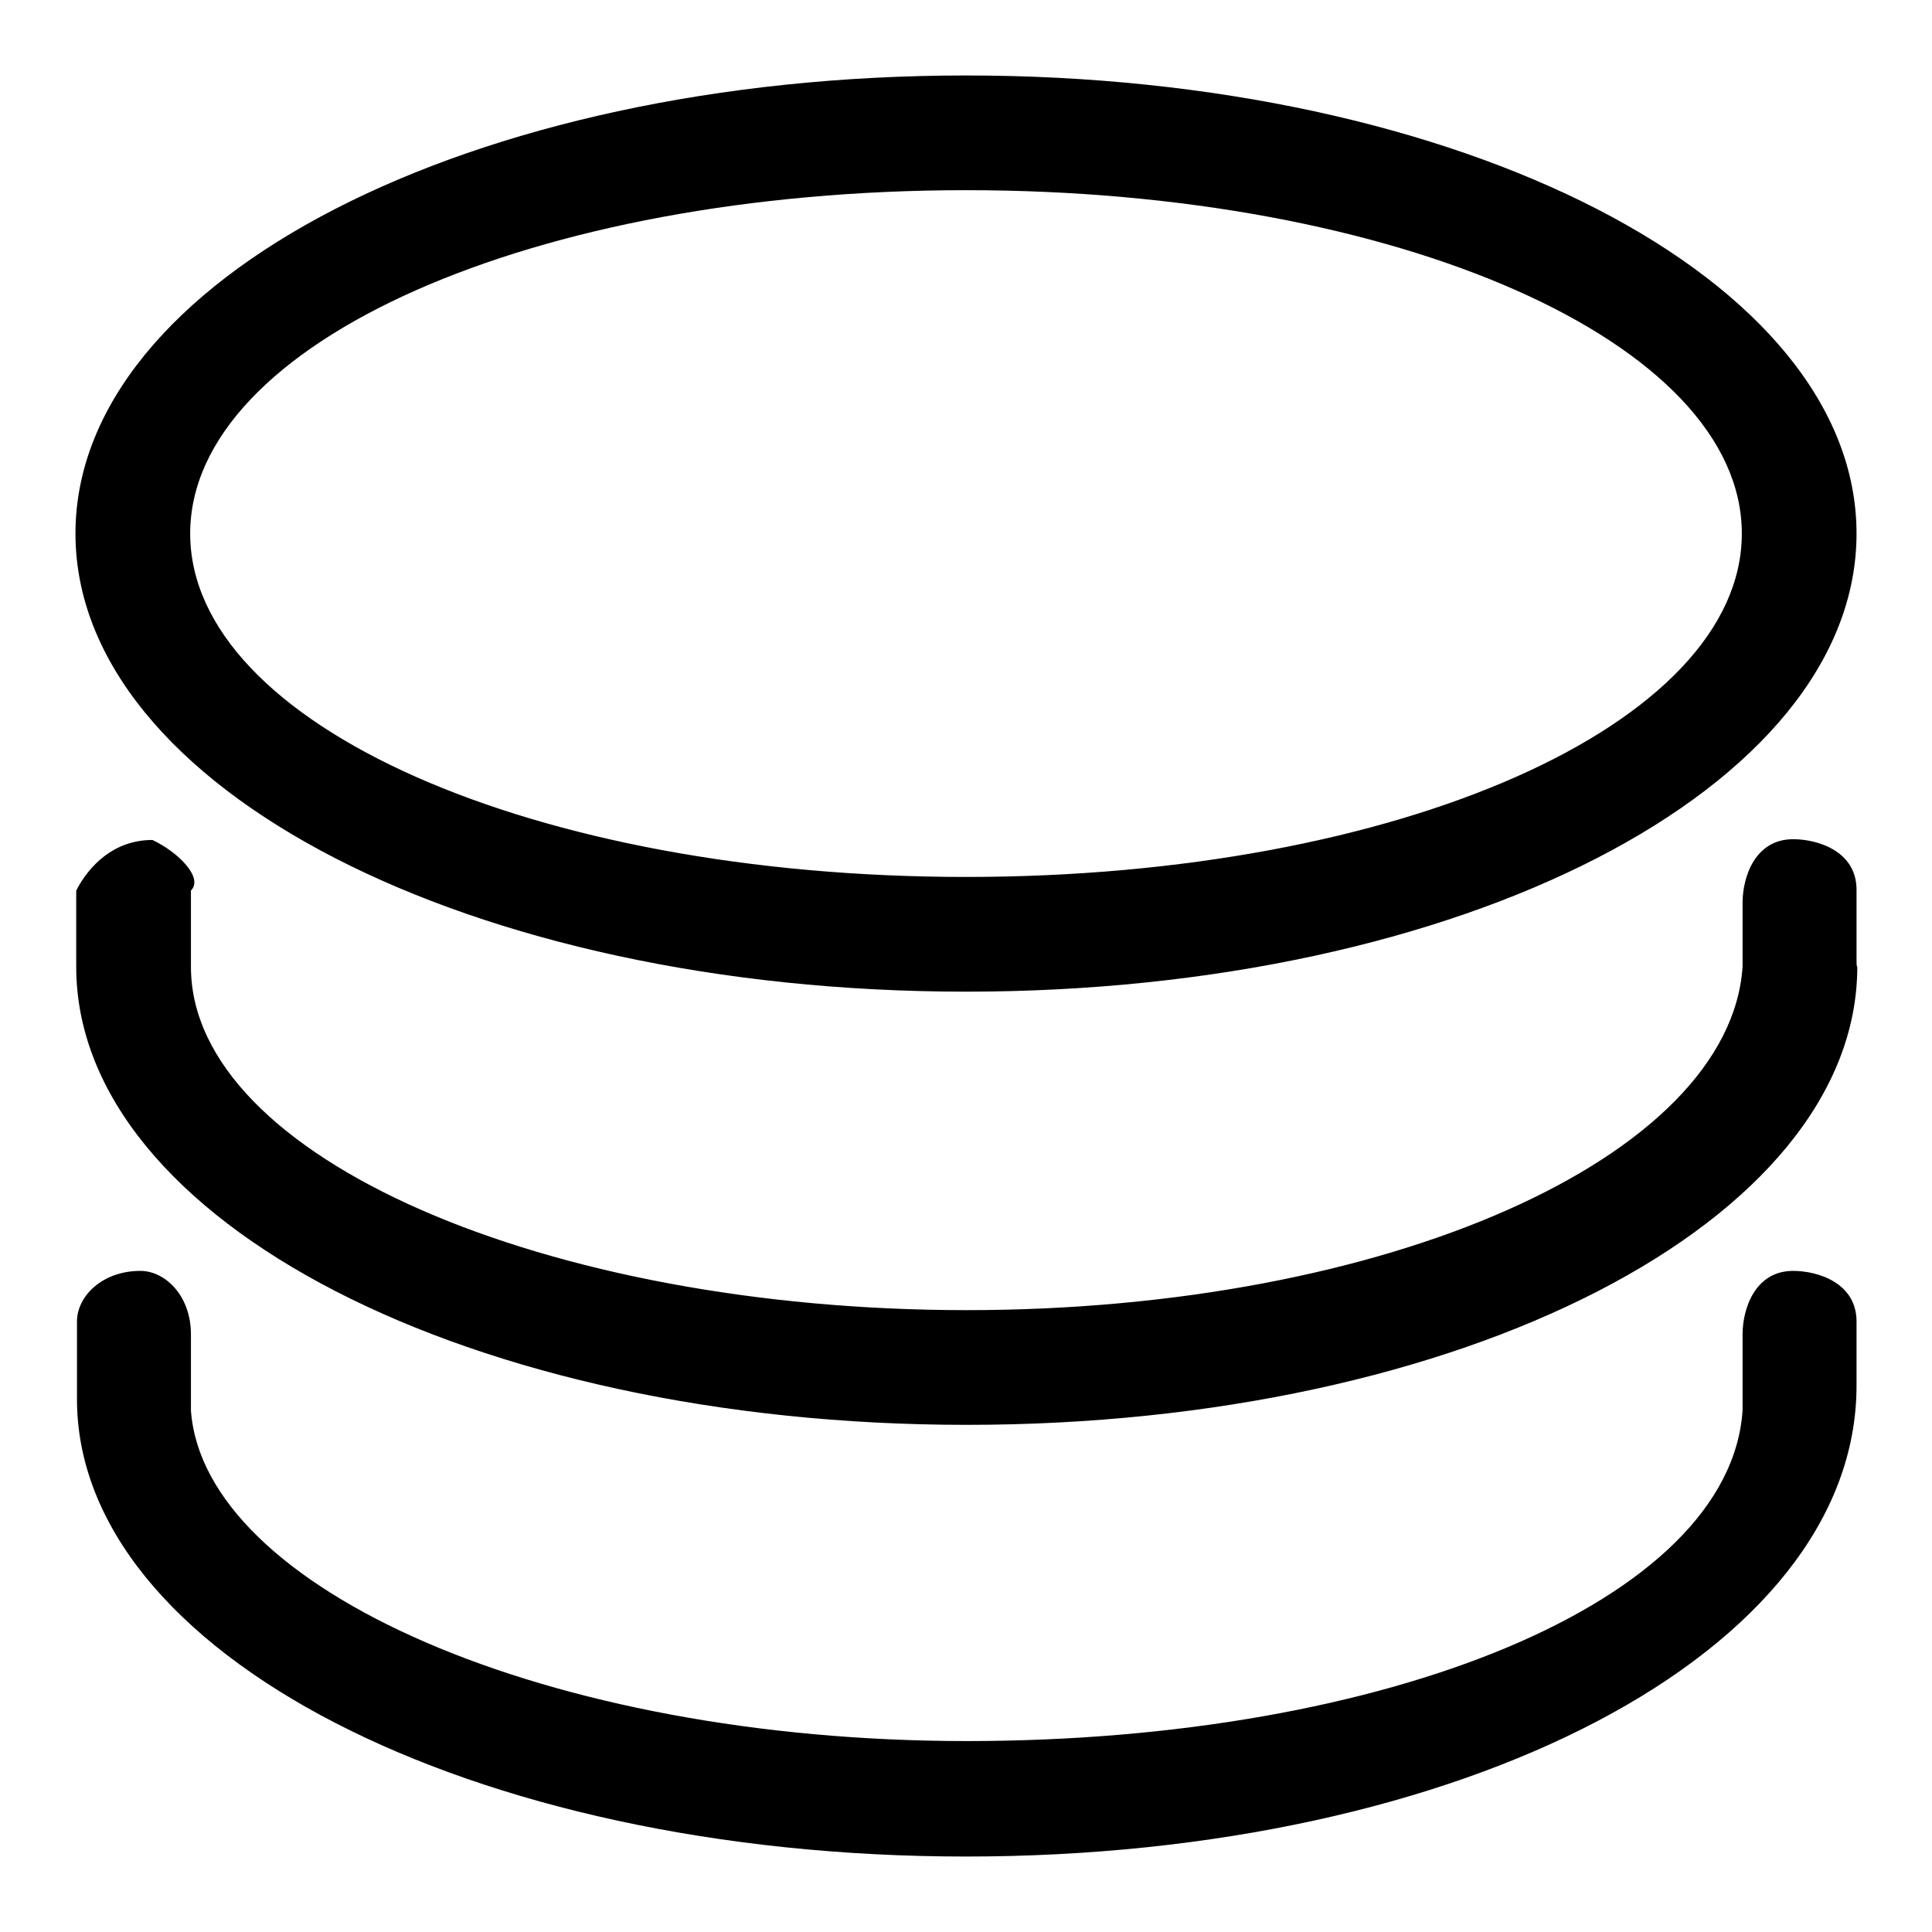 <?xml version="1.0" encoding="utf-8"?>
<!-- Svg Vector Icons : http://www.onlinewebfonts.com/icon -->
<!DOCTYPE svg PUBLIC "-//W3C//DTD SVG 1.1//EN" "http://www.w3.org/Graphics/SVG/1.1/DTD/svg11.dtd">
<svg version="1.1" xmlns="http://www.w3.org/2000/svg" xmlns:xlink="http://www.w3.org/1999/xlink" x="0px" y="0px" viewBox="0 0 256 256" enable-background="new 0 0 256 256" xml:space="preserve">
<g> <path fill="#000000" d="M246,183.6L246,183.6c0-1.7,0-1.7,0-3.4l0,0v-5.1c0-5.1-5.1-6.7-8.4-6.7c-5.1,0-6.7,5.1-6.7,8.4v8.4 c0,0,0,0,0,1.7c-1.7,25.3-47.2,43.8-102.8,43.8c-55.6,0-101.1-20.2-102.8-43.8c0,0,0,0,0-1.7v-8.4c0-5.1-3.4-8.4-6.7-8.4 c-5.1,0-8.4,3.4-8.4,6.7v8.4v1.7C10,219,62.3,246,128,246C193.7,246,246,219,246,183.6C246,185.3,246,185.3,246,183.6L246,183.6  M246,126.3v-8.4c0-5.1-5.1-6.7-8.4-6.7c-5.1,0-6.7,5.1-6.7,8.4v1.7l0,0l0,0v5.1v1.7c-1.7,25.3-47.2,45.5-102.8,45.5 c-55.6,0-102.8-20.2-102.8-45.5c0,0,0,0,0-1.7v-8.4c1.7-1.7-1.7-5.1-5.1-6.7c-5.1,0-8.4,3.4-10.1,6.7v8.4v1.7l0,0 c0,33.7,52.3,60.7,118,60.7c65.7,0,118-27,118-60.7C246,128,246,128,246,126.3L246,126.3z M128,25.2c57.3,0,102.8,20.2,102.8,45.5 c0,25.3-45.5,45.5-102.8,45.5C70.7,116.2,25.2,96,25.2,70.7C25.2,45.4,70.7,25.2,128,25.2z M128,131.4c65.7,0,118-27,118-60.7 C246,37,193.7,10,128,10C62.3,10,10,37,10,70.7C10,104.4,62.3,131.4,128,131.4z"/></g>
</svg>